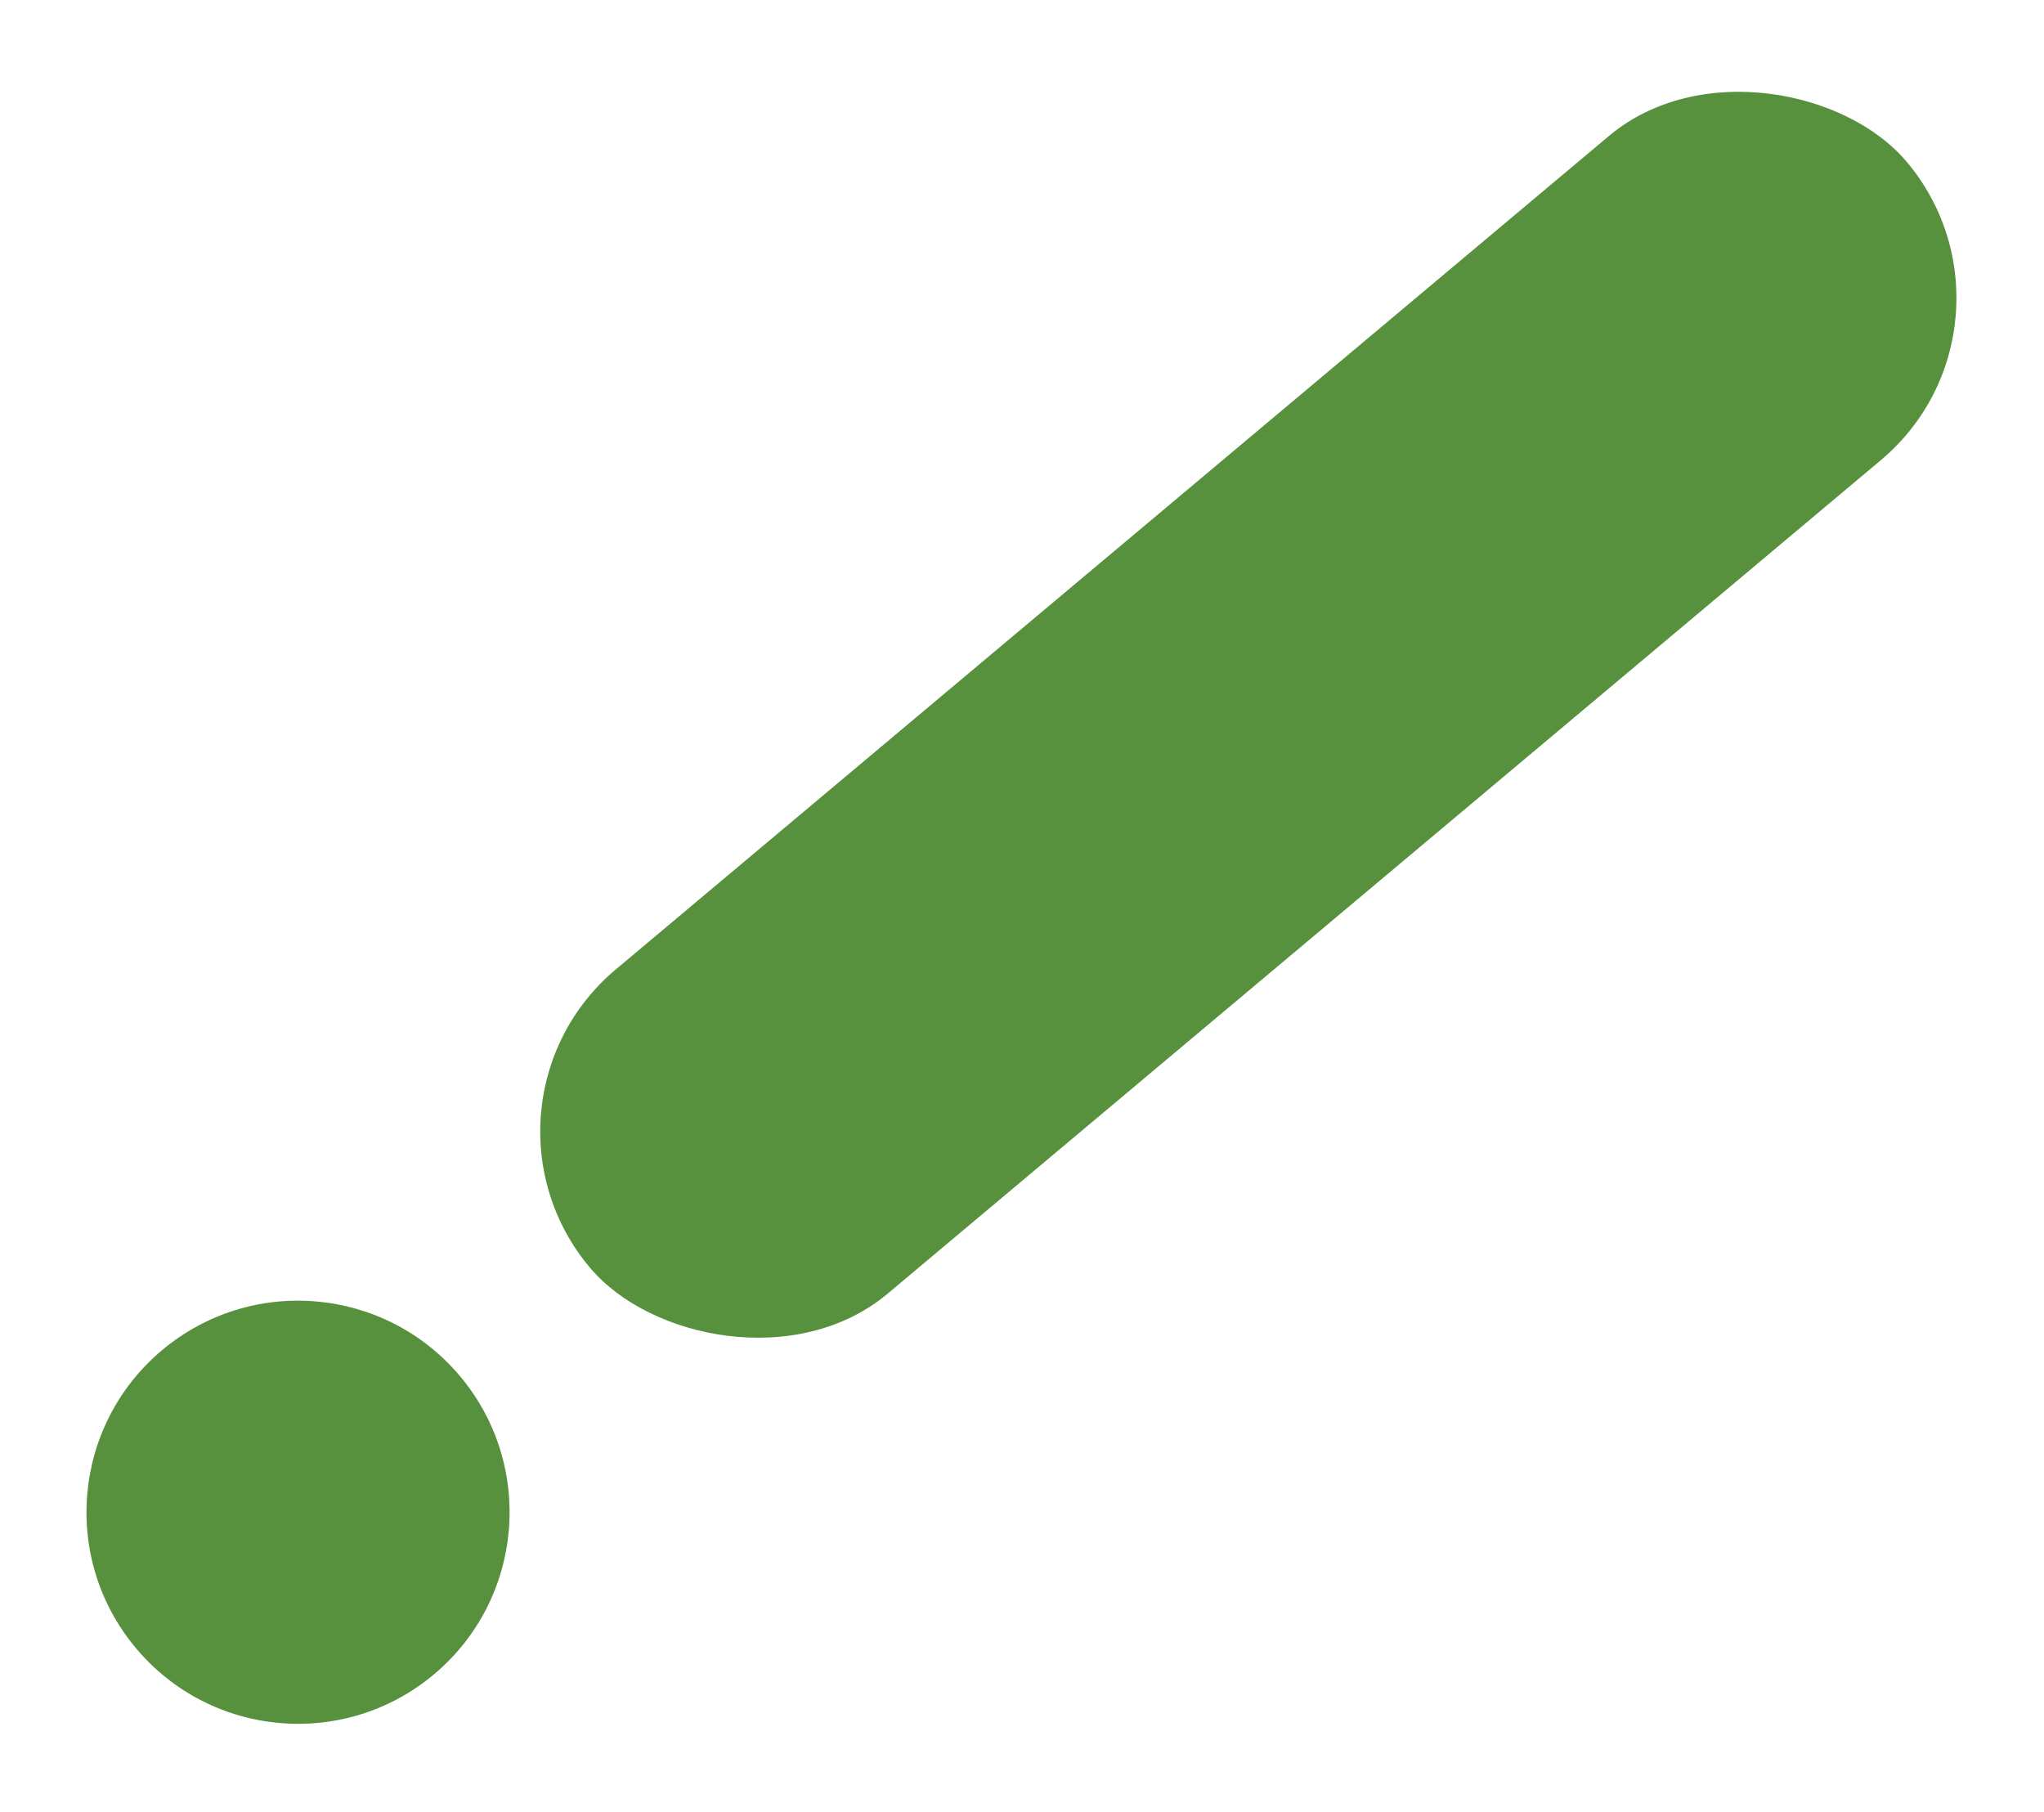 <svg width="423" height="375" viewBox="0 0 423 375" fill="none" xmlns="http://www.w3.org/2000/svg">
<g opacity="0.9">
<circle cx="61.678" cy="312.92" r="43.779" transform="rotate(-40 61.678 312.92)" fill="#468529"/>
<rect x="93.906" y="228.73" width="355.84" height="87.559" rx="43.779" transform="rotate(-40 93.906 228.73)" fill="#468529"/>
</g>
</svg>
